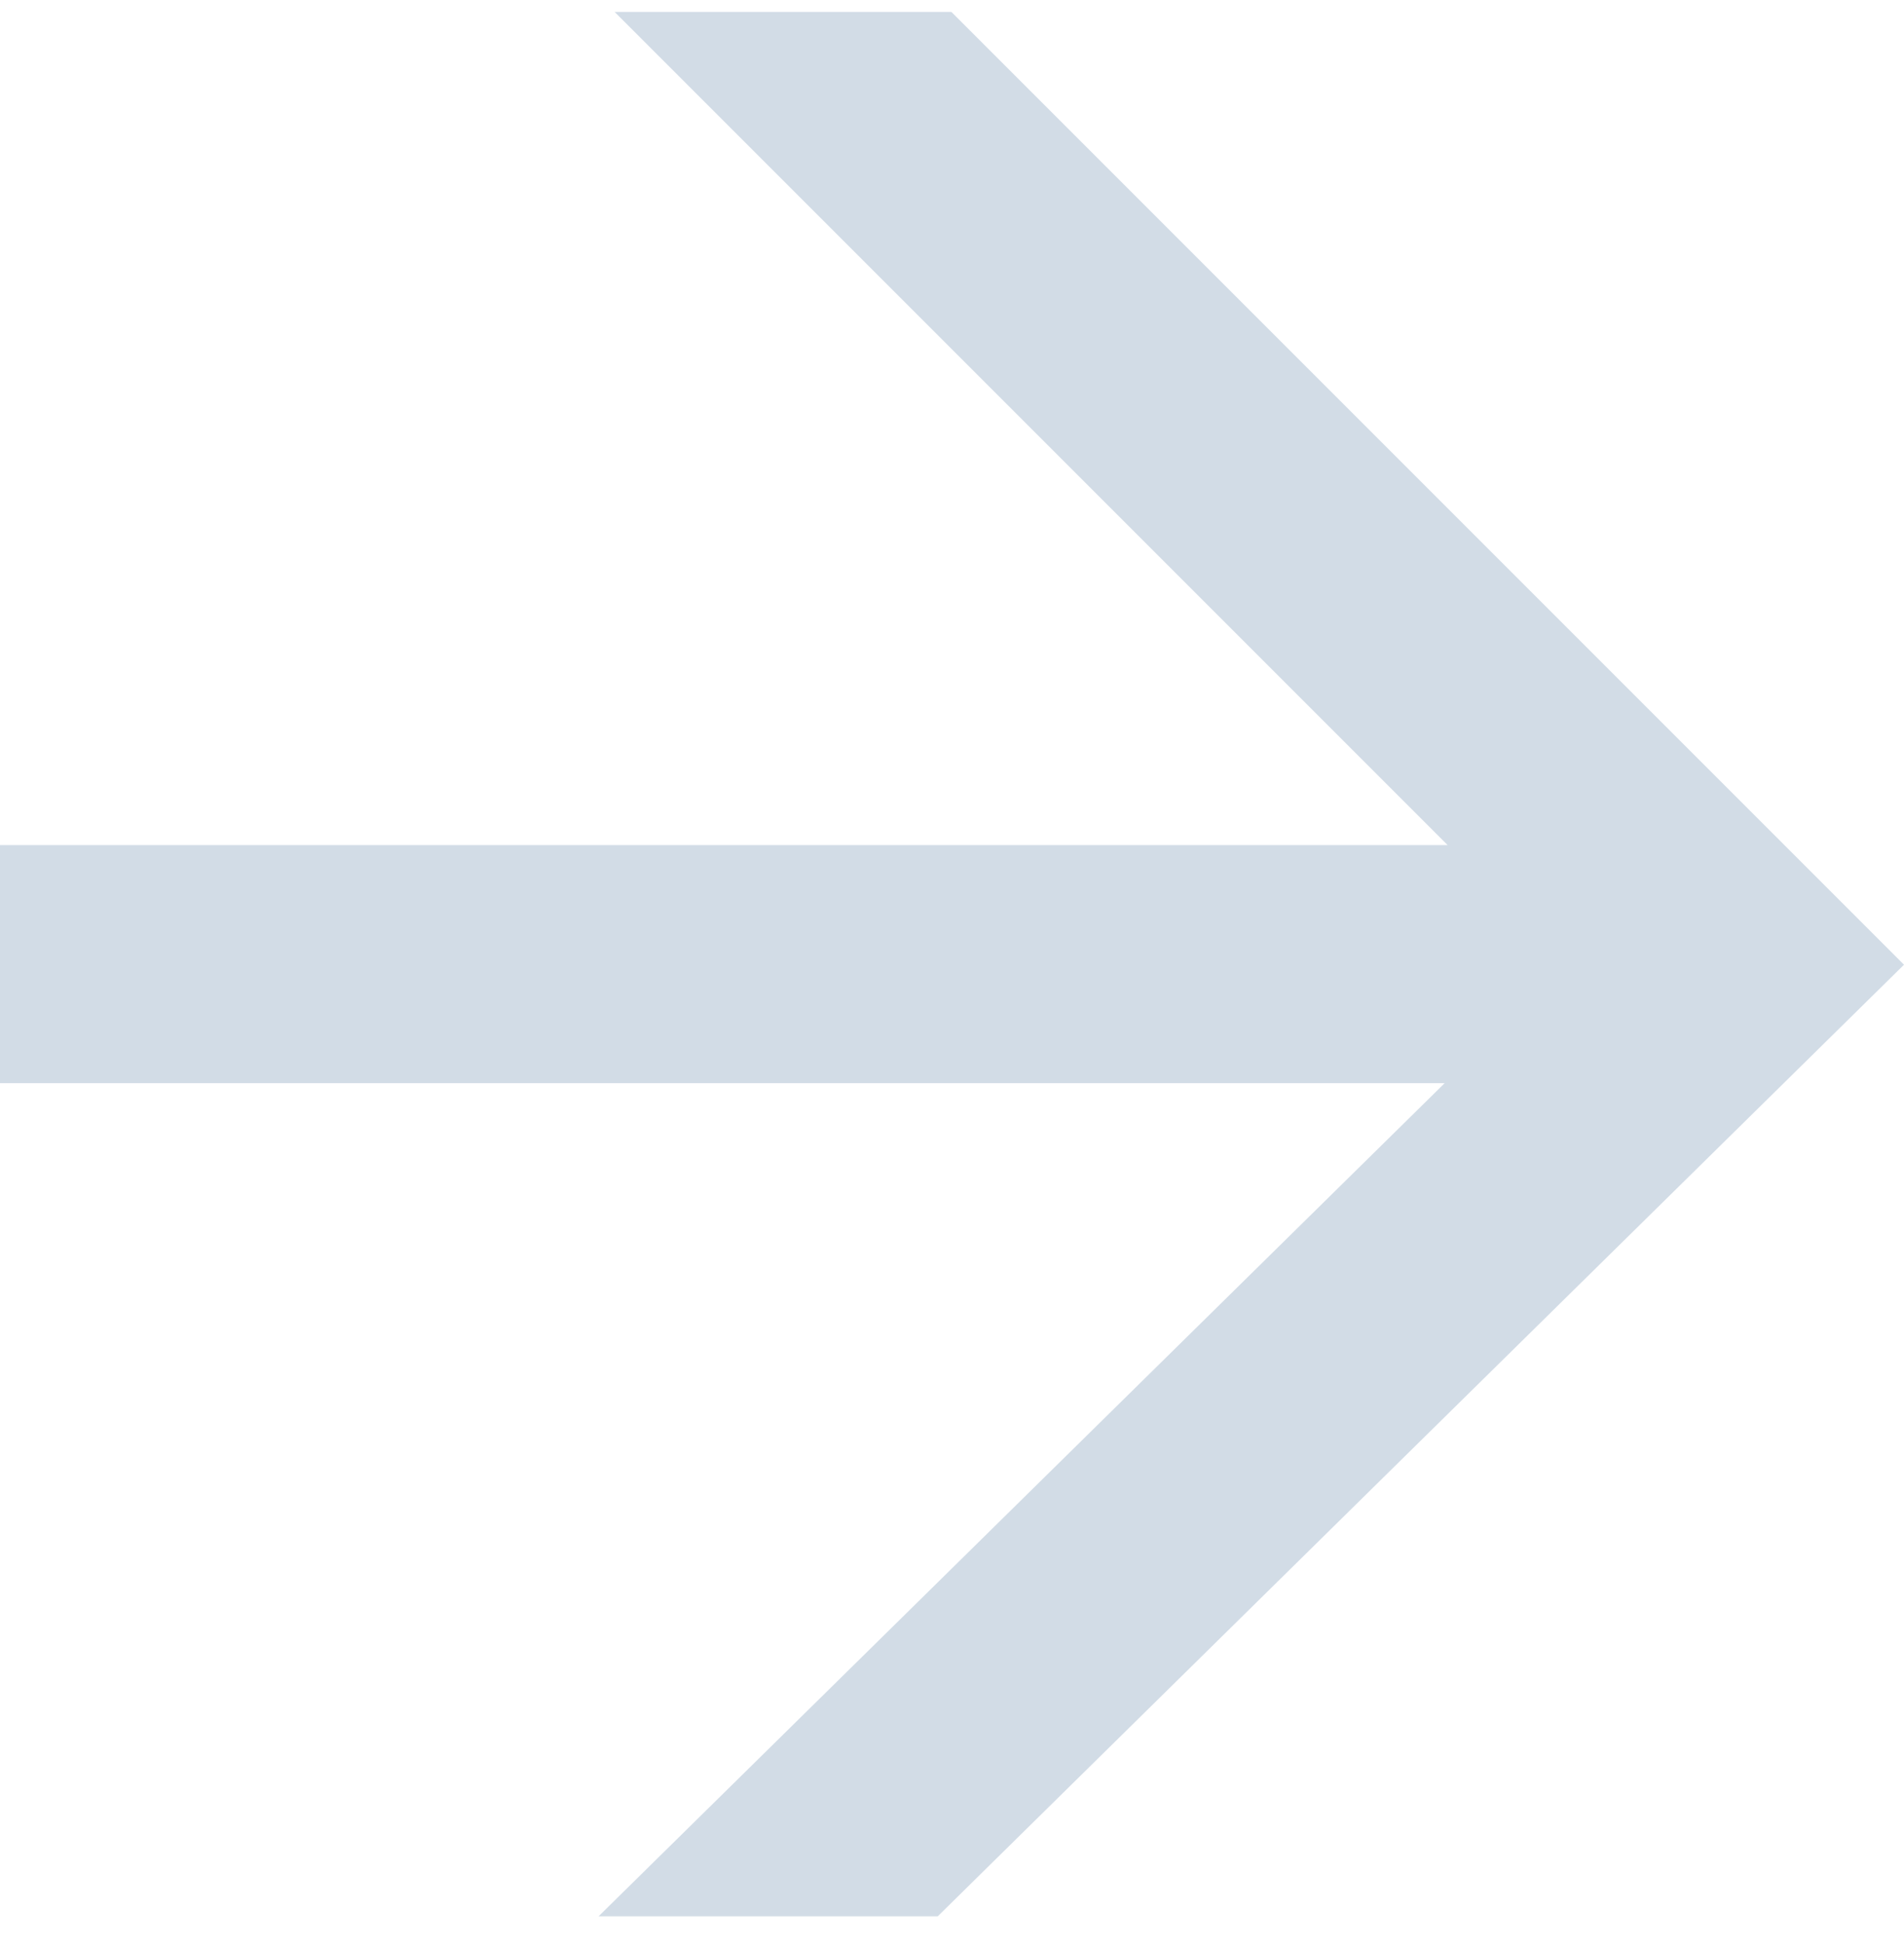 <svg width="48" height="49" viewBox="0 0 48 49" fill="none" xmlns="http://www.w3.org/2000/svg">
<path id="&#227;&#131;&#145;&#227;&#130;&#185; 173" d="M15.495 0.301L36.495 21.301H0V27.301H36.42L15.09 48.301H23.64L48 24.316L23.985 0.301H15.502H15.495Z" fill="#D2DCE6"/>
</svg>
